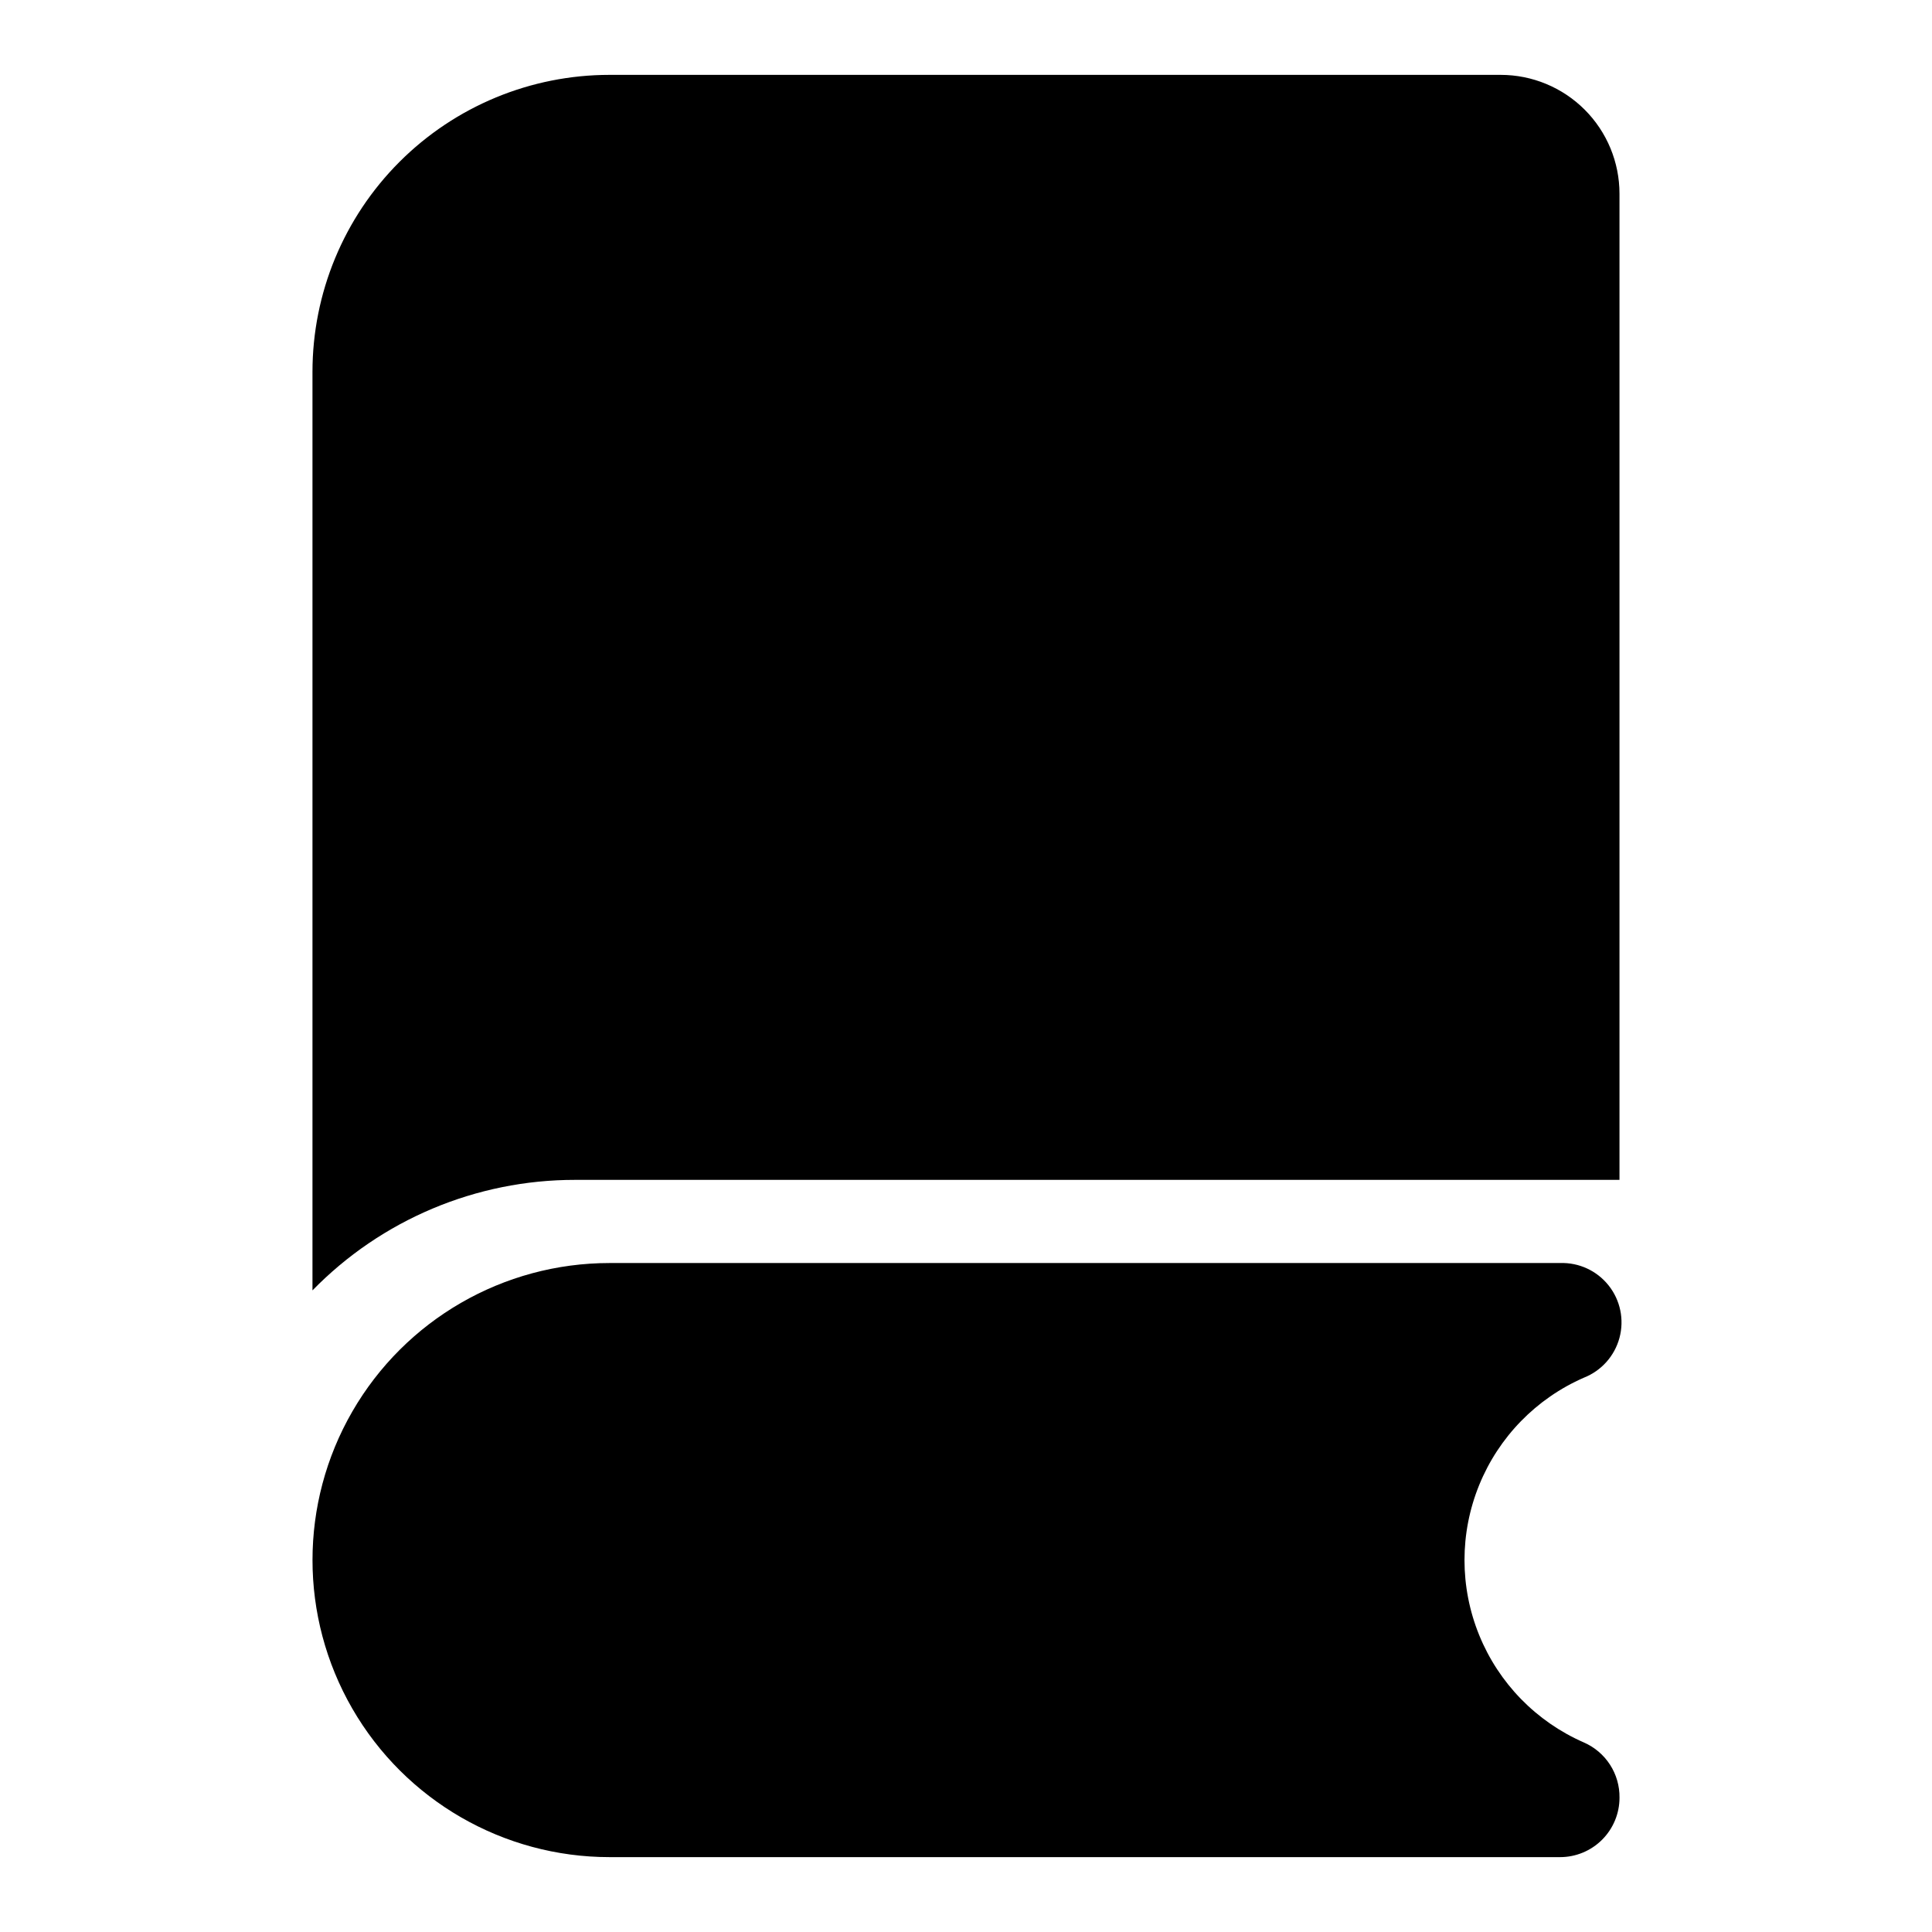 <?xml version="1.0" encoding="UTF-8"?>
<!-- Uploaded to: ICON Repo, www.svgrepo.com, Generator: ICON Repo Mixer Tools -->
<svg fill="#000000" width="800px" height="800px" version="1.1" viewBox="144 144 512 512" xmlns="http://www.w3.org/2000/svg">
 <g>
  <path d="m563.74 605.77c-12.609-5.504-22.566-15.719-27.746-28.461-5.184-12.742-5.184-27.004 0-39.746 5.18-12.742 15.137-22.957 27.746-28.461 4.641-1.828 8.145-5.746 9.438-10.566 1.297-4.82 0.23-9.969-2.875-13.875-3.102-3.91-7.875-6.113-12.863-5.945h-251.9c-28.125 0-54.113 15.004-68.176 39.359s-14.062 54.363 0 78.723c14.062 24.355 40.051 39.359 68.176 39.359h251.9c4.176 0 8.18-1.66 11.133-4.613 2.953-2.953 4.613-6.957 4.613-11.133 0.043-3.098-0.832-6.141-2.512-8.746-1.684-2.606-4.094-4.656-6.934-5.894z"/>
  <path d="m296.4 456.68h276.78v-261.35c0-8.348-3.316-16.359-9.223-22.266-5.906-5.902-13.914-9.223-22.266-9.223h-236.16c-20.879 0-40.902 8.297-55.664 23.059-14.762 14.762-23.059 34.785-23.059 55.664v243.4c18.301-18.746 43.395-29.305 69.59-29.285z"/>
 </g>
</svg>